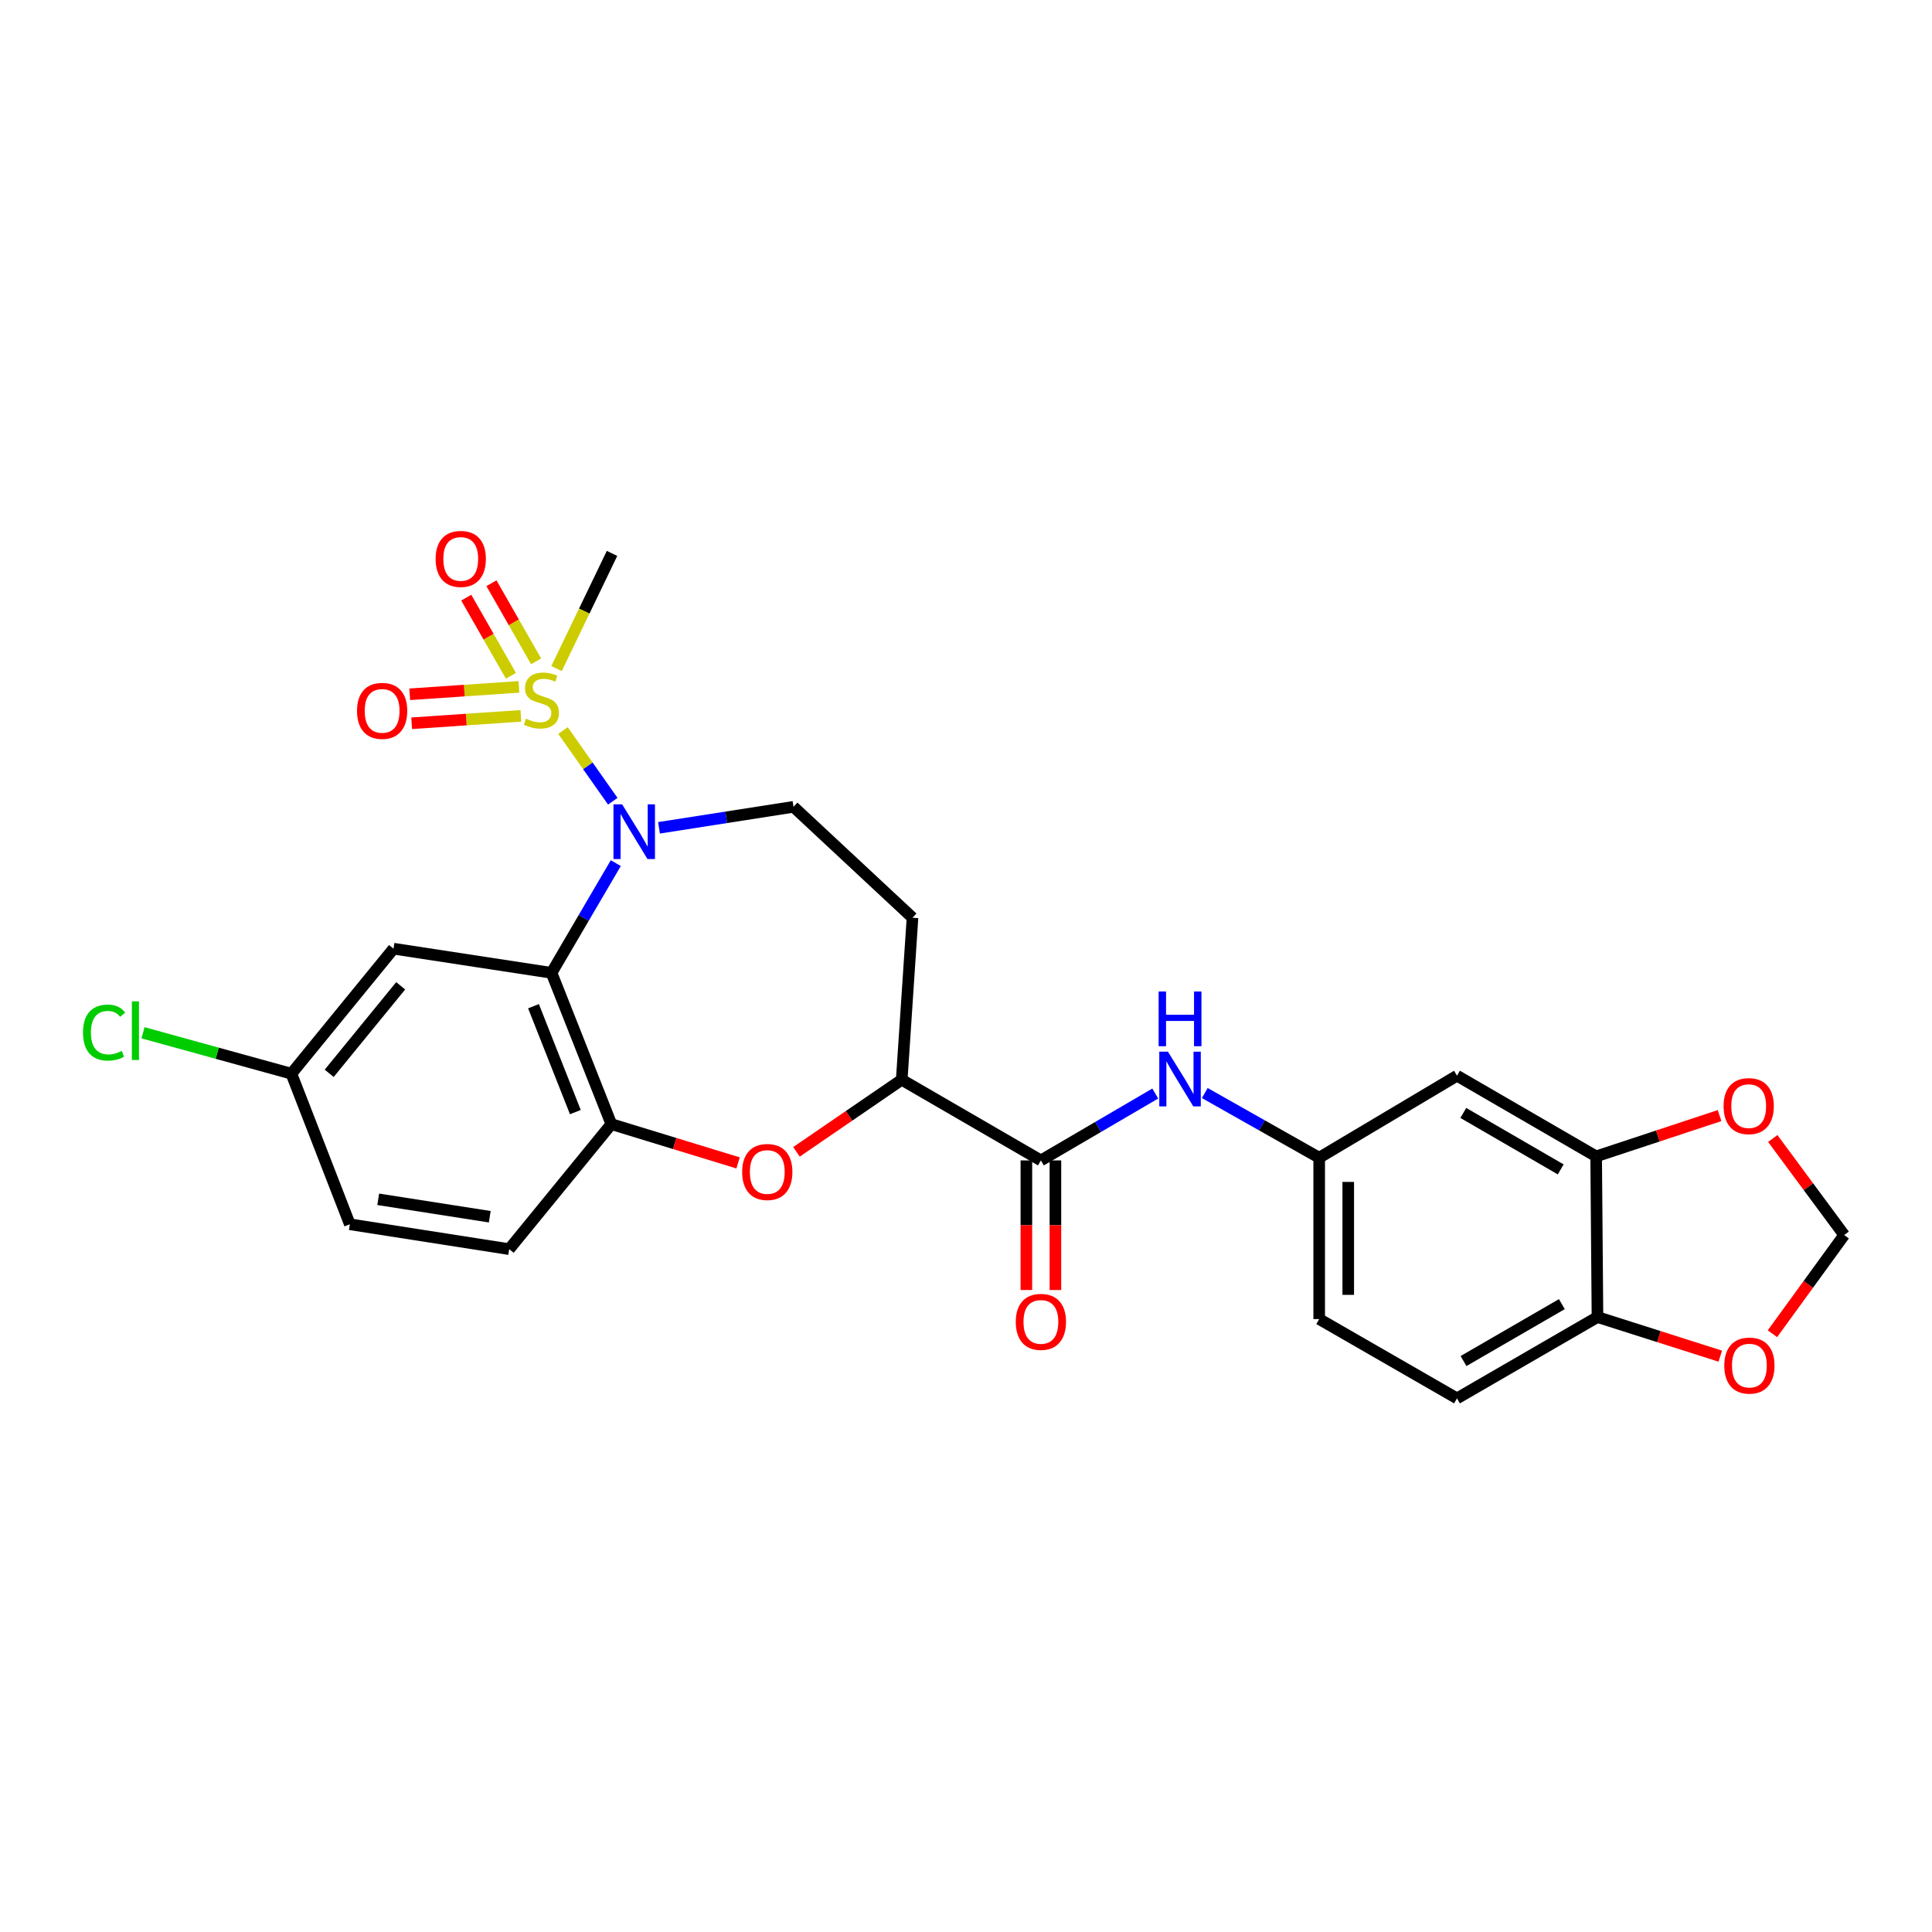 <?xml version='1.0' encoding='iso-8859-1'?>
<svg version='1.1' baseProfile='full'
              xmlns='http://www.w3.org/2000/svg'
                      xmlns:rdkit='http://www.rdkit.org/xml'
                      xmlns:xlink='http://www.w3.org/1999/xlink'
                  xml:space='preserve'
width='1000px' height='1000px' viewBox='0 0 1000 1000'>
<!-- END OF HEADER -->
<rect style='opacity:1.0;fill:#FFFFFF;stroke:none' width='1000' height='1000' x='0' y='0'> </rect>
<path class='bond-0' d='M 291.41,378.13 L 304.291,396.423' style='fill:none;fill-rule:evenodd;stroke:#CCCC00;stroke-width:6px;stroke-linecap:butt;stroke-linejoin:miter;stroke-opacity:1' />
<path class='bond-0' d='M 304.291,396.423 L 317.173,414.716' style='fill:none;fill-rule:evenodd;stroke:#0000FF;stroke-width:6px;stroke-linecap:butt;stroke-linejoin:miter;stroke-opacity:1' />
<path class='bond-11' d='M 277.496,342.321 L 265.937,322.1' style='fill:none;fill-rule:evenodd;stroke:#CCCC00;stroke-width:6px;stroke-linecap:butt;stroke-linejoin:miter;stroke-opacity:1' />
<path class='bond-11' d='M 265.937,322.1 L 254.379,301.878' style='fill:none;fill-rule:evenodd;stroke:#FF0000;stroke-width:6px;stroke-linecap:butt;stroke-linejoin:miter;stroke-opacity:1' />
<path class='bond-11' d='M 264.445,349.78 L 252.887,329.559' style='fill:none;fill-rule:evenodd;stroke:#CCCC00;stroke-width:6px;stroke-linecap:butt;stroke-linejoin:miter;stroke-opacity:1' />
<path class='bond-11' d='M 252.887,329.559 L 241.328,309.338' style='fill:none;fill-rule:evenodd;stroke:#FF0000;stroke-width:6px;stroke-linecap:butt;stroke-linejoin:miter;stroke-opacity:1' />
<path class='bond-12' d='M 268.59,355.531 L 240.328,357.446' style='fill:none;fill-rule:evenodd;stroke:#CCCC00;stroke-width:6px;stroke-linecap:butt;stroke-linejoin:miter;stroke-opacity:1' />
<path class='bond-12' d='M 240.328,357.446 L 212.065,359.361' style='fill:none;fill-rule:evenodd;stroke:#FF0000;stroke-width:6px;stroke-linecap:butt;stroke-linejoin:miter;stroke-opacity:1' />
<path class='bond-12' d='M 269.606,370.528 L 241.344,372.443' style='fill:none;fill-rule:evenodd;stroke:#CCCC00;stroke-width:6px;stroke-linecap:butt;stroke-linejoin:miter;stroke-opacity:1' />
<path class='bond-12' d='M 241.344,372.443 L 213.081,374.358' style='fill:none;fill-rule:evenodd;stroke:#FF0000;stroke-width:6px;stroke-linecap:butt;stroke-linejoin:miter;stroke-opacity:1' />
<path class='bond-23' d='M 288.063,346.05 L 302.425,316.244' style='fill:none;fill-rule:evenodd;stroke:#CCCC00;stroke-width:6px;stroke-linecap:butt;stroke-linejoin:miter;stroke-opacity:1' />
<path class='bond-23' d='M 302.425,316.244 L 316.788,286.439' style='fill:none;fill-rule:evenodd;stroke:#000000;stroke-width:6px;stroke-linecap:butt;stroke-linejoin:miter;stroke-opacity:1' />
<path class='bond-1' d='M 318.736,446.754 L 302.104,475.147' style='fill:none;fill-rule:evenodd;stroke:#0000FF;stroke-width:6px;stroke-linecap:butt;stroke-linejoin:miter;stroke-opacity:1' />
<path class='bond-1' d='M 302.104,475.147 L 285.472,503.54' style='fill:none;fill-rule:evenodd;stroke:#000000;stroke-width:6px;stroke-linecap:butt;stroke-linejoin:miter;stroke-opacity:1' />
<path class='bond-6' d='M 341.097,428.475 L 375.909,423.042' style='fill:none;fill-rule:evenodd;stroke:#0000FF;stroke-width:6px;stroke-linecap:butt;stroke-linejoin:miter;stroke-opacity:1' />
<path class='bond-6' d='M 375.909,423.042 L 410.72,417.608' style='fill:none;fill-rule:evenodd;stroke:#000000;stroke-width:6px;stroke-linecap:butt;stroke-linejoin:miter;stroke-opacity:1' />
<path class='bond-2' d='M 285.472,503.54 L 316.429,581.847' style='fill:none;fill-rule:evenodd;stroke:#000000;stroke-width:6px;stroke-linecap:butt;stroke-linejoin:miter;stroke-opacity:1' />
<path class='bond-2' d='M 276.136,520.812 L 297.806,575.627' style='fill:none;fill-rule:evenodd;stroke:#000000;stroke-width:6px;stroke-linecap:butt;stroke-linejoin:miter;stroke-opacity:1' />
<path class='bond-8' d='M 285.472,503.54 L 203.682,491.038' style='fill:none;fill-rule:evenodd;stroke:#000000;stroke-width:6px;stroke-linecap:butt;stroke-linejoin:miter;stroke-opacity:1' />
<path class='bond-3' d='M 316.429,581.847 L 349.23,591.883' style='fill:none;fill-rule:evenodd;stroke:#000000;stroke-width:6px;stroke-linecap:butt;stroke-linejoin:miter;stroke-opacity:1' />
<path class='bond-3' d='M 349.23,591.883 L 382.031,601.918' style='fill:none;fill-rule:evenodd;stroke:#FF0000;stroke-width:6px;stroke-linecap:butt;stroke-linejoin:miter;stroke-opacity:1' />
<path class='bond-20' d='M 316.429,581.847 L 263.551,646.559' style='fill:none;fill-rule:evenodd;stroke:#000000;stroke-width:6px;stroke-linecap:butt;stroke-linejoin:miter;stroke-opacity:1' />
<path class='bond-27' d='M 412.25,596.192 L 439.49,577.533' style='fill:none;fill-rule:evenodd;stroke:#FF0000;stroke-width:6px;stroke-linecap:butt;stroke-linejoin:miter;stroke-opacity:1' />
<path class='bond-27' d='M 439.49,577.533 L 466.73,558.874' style='fill:none;fill-rule:evenodd;stroke:#000000;stroke-width:6px;stroke-linecap:butt;stroke-linejoin:miter;stroke-opacity:1' />
<path class='bond-4' d='M 538.766,600.629 L 466.73,558.874' style='fill:none;fill-rule:evenodd;stroke:#000000;stroke-width:6px;stroke-linecap:butt;stroke-linejoin:miter;stroke-opacity:1' />
<path class='bond-7' d='M 538.766,600.629 L 568.363,583.321' style='fill:none;fill-rule:evenodd;stroke:#000000;stroke-width:6px;stroke-linecap:butt;stroke-linejoin:miter;stroke-opacity:1' />
<path class='bond-7' d='M 568.363,583.321 L 597.959,566.014' style='fill:none;fill-rule:evenodd;stroke:#0000FF;stroke-width:6px;stroke-linecap:butt;stroke-linejoin:miter;stroke-opacity:1' />
<path class='bond-19' d='M 531.25,600.629 L 531.25,634.171' style='fill:none;fill-rule:evenodd;stroke:#000000;stroke-width:6px;stroke-linecap:butt;stroke-linejoin:miter;stroke-opacity:1' />
<path class='bond-19' d='M 531.25,634.171 L 531.25,667.714' style='fill:none;fill-rule:evenodd;stroke:#FF0000;stroke-width:6px;stroke-linecap:butt;stroke-linejoin:miter;stroke-opacity:1' />
<path class='bond-19' d='M 546.282,600.629 L 546.282,634.171' style='fill:none;fill-rule:evenodd;stroke:#000000;stroke-width:6px;stroke-linecap:butt;stroke-linejoin:miter;stroke-opacity:1' />
<path class='bond-19' d='M 546.282,634.171 L 546.282,667.714' style='fill:none;fill-rule:evenodd;stroke:#FF0000;stroke-width:6px;stroke-linecap:butt;stroke-linejoin:miter;stroke-opacity:1' />
<path class='bond-5' d='M 466.73,558.874 L 472.309,475.021' style='fill:none;fill-rule:evenodd;stroke:#000000;stroke-width:6px;stroke-linecap:butt;stroke-linejoin:miter;stroke-opacity:1' />
<path class='bond-13' d='M 410.72,417.608 L 472.309,475.021' style='fill:none;fill-rule:evenodd;stroke:#000000;stroke-width:6px;stroke-linecap:butt;stroke-linejoin:miter;stroke-opacity:1' />
<path class='bond-16' d='M 623.594,565.756 L 653.203,582.495' style='fill:none;fill-rule:evenodd;stroke:#0000FF;stroke-width:6px;stroke-linecap:butt;stroke-linejoin:miter;stroke-opacity:1' />
<path class='bond-16' d='M 653.203,582.495 L 682.812,599.234' style='fill:none;fill-rule:evenodd;stroke:#000000;stroke-width:6px;stroke-linecap:butt;stroke-linejoin:miter;stroke-opacity:1' />
<path class='bond-22' d='M 203.682,491.038 L 150.821,555.742' style='fill:none;fill-rule:evenodd;stroke:#000000;stroke-width:6px;stroke-linecap:butt;stroke-linejoin:miter;stroke-opacity:1' />
<path class='bond-22' d='M 207.394,510.254 L 170.391,555.547' style='fill:none;fill-rule:evenodd;stroke:#000000;stroke-width:6px;stroke-linecap:butt;stroke-linejoin:miter;stroke-opacity:1' />
<path class='bond-9' d='M 826.166,598.541 L 754.138,556.786' style='fill:none;fill-rule:evenodd;stroke:#000000;stroke-width:6px;stroke-linecap:butt;stroke-linejoin:miter;stroke-opacity:1' />
<path class='bond-9' d='M 807.823,605.282 L 757.403,576.054' style='fill:none;fill-rule:evenodd;stroke:#000000;stroke-width:6px;stroke-linecap:butt;stroke-linejoin:miter;stroke-opacity:1' />
<path class='bond-15' d='M 826.166,598.541 L 858.105,587.984' style='fill:none;fill-rule:evenodd;stroke:#000000;stroke-width:6px;stroke-linecap:butt;stroke-linejoin:miter;stroke-opacity:1' />
<path class='bond-15' d='M 858.105,587.984 L 890.045,577.428' style='fill:none;fill-rule:evenodd;stroke:#FF0000;stroke-width:6px;stroke-linecap:butt;stroke-linejoin:miter;stroke-opacity:1' />
<path class='bond-29' d='M 826.166,598.541 L 826.85,681.708' style='fill:none;fill-rule:evenodd;stroke:#000000;stroke-width:6px;stroke-linecap:butt;stroke-linejoin:miter;stroke-opacity:1' />
<path class='bond-10' d='M 754.138,556.786 L 682.812,599.234' style='fill:none;fill-rule:evenodd;stroke:#000000;stroke-width:6px;stroke-linecap:butt;stroke-linejoin:miter;stroke-opacity:1' />
<path class='bond-14' d='M 826.85,681.708 L 754.138,723.797' style='fill:none;fill-rule:evenodd;stroke:#000000;stroke-width:6px;stroke-linecap:butt;stroke-linejoin:miter;stroke-opacity:1' />
<path class='bond-14' d='M 808.413,675.012 L 757.515,704.475' style='fill:none;fill-rule:evenodd;stroke:#000000;stroke-width:6px;stroke-linecap:butt;stroke-linejoin:miter;stroke-opacity:1' />
<path class='bond-17' d='M 826.85,681.708 L 858.635,691.828' style='fill:none;fill-rule:evenodd;stroke:#000000;stroke-width:6px;stroke-linecap:butt;stroke-linejoin:miter;stroke-opacity:1' />
<path class='bond-17' d='M 858.635,691.828 L 890.42,701.949' style='fill:none;fill-rule:evenodd;stroke:#FF0000;stroke-width:6px;stroke-linecap:butt;stroke-linejoin:miter;stroke-opacity:1' />
<path class='bond-18' d='M 917.58,589.281 L 936.063,614.267' style='fill:none;fill-rule:evenodd;stroke:#FF0000;stroke-width:6px;stroke-linecap:butt;stroke-linejoin:miter;stroke-opacity:1' />
<path class='bond-18' d='M 936.063,614.267 L 954.545,639.252' style='fill:none;fill-rule:evenodd;stroke:#000000;stroke-width:6px;stroke-linecap:butt;stroke-linejoin:miter;stroke-opacity:1' />
<path class='bond-24' d='M 682.812,599.234 L 682.812,682.744' style='fill:none;fill-rule:evenodd;stroke:#000000;stroke-width:6px;stroke-linecap:butt;stroke-linejoin:miter;stroke-opacity:1' />
<path class='bond-24' d='M 697.844,611.76 L 697.844,670.217' style='fill:none;fill-rule:evenodd;stroke:#000000;stroke-width:6px;stroke-linecap:butt;stroke-linejoin:miter;stroke-opacity:1' />
<path class='bond-30' d='M 917.409,690.339 L 935.977,664.795' style='fill:none;fill-rule:evenodd;stroke:#FF0000;stroke-width:6px;stroke-linecap:butt;stroke-linejoin:miter;stroke-opacity:1' />
<path class='bond-30' d='M 935.977,664.795 L 954.545,639.252' style='fill:none;fill-rule:evenodd;stroke:#000000;stroke-width:6px;stroke-linecap:butt;stroke-linejoin:miter;stroke-opacity:1' />
<path class='bond-28' d='M 263.551,646.559 L 181.076,633.682' style='fill:none;fill-rule:evenodd;stroke:#000000;stroke-width:6px;stroke-linecap:butt;stroke-linejoin:miter;stroke-opacity:1' />
<path class='bond-28' d='M 253.498,629.776 L 195.766,620.761' style='fill:none;fill-rule:evenodd;stroke:#000000;stroke-width:6px;stroke-linecap:butt;stroke-linejoin:miter;stroke-opacity:1' />
<path class='bond-21' d='M 754.138,723.797 L 682.812,682.744' style='fill:none;fill-rule:evenodd;stroke:#000000;stroke-width:6px;stroke-linecap:butt;stroke-linejoin:miter;stroke-opacity:1' />
<path class='bond-25' d='M 150.821,555.742 L 181.076,633.682' style='fill:none;fill-rule:evenodd;stroke:#000000;stroke-width:6px;stroke-linecap:butt;stroke-linejoin:miter;stroke-opacity:1' />
<path class='bond-26' d='M 150.821,555.742 L 112.423,545.152' style='fill:none;fill-rule:evenodd;stroke:#000000;stroke-width:6px;stroke-linecap:butt;stroke-linejoin:miter;stroke-opacity:1' />
<path class='bond-26' d='M 112.423,545.152 L 74.025,534.563' style='fill:none;fill-rule:evenodd;stroke:#00CC00;stroke-width:6px;stroke-linecap:butt;stroke-linejoin:miter;stroke-opacity:1' />
<path  class='atom-0' d='M 272.244 371.994
Q 272.564 372.114, 273.884 372.674
Q 275.204 373.234, 276.644 373.594
Q 278.124 373.914, 279.564 373.914
Q 282.244 373.914, 283.804 372.634
Q 285.364 371.314, 285.364 369.034
Q 285.364 367.474, 284.564 366.514
Q 283.804 365.554, 282.604 365.034
Q 281.404 364.514, 279.404 363.914
Q 276.884 363.154, 275.364 362.434
Q 273.884 361.714, 272.804 360.194
Q 271.764 358.674, 271.764 356.114
Q 271.764 352.554, 274.164 350.354
Q 276.604 348.154, 281.404 348.154
Q 284.684 348.154, 288.404 349.714
L 287.484 352.794
Q 284.084 351.394, 281.524 351.394
Q 278.764 351.394, 277.244 352.554
Q 275.724 353.674, 275.764 355.634
Q 275.764 357.154, 276.524 358.074
Q 277.324 358.994, 278.444 359.514
Q 279.604 360.034, 281.524 360.634
Q 284.084 361.434, 285.604 362.234
Q 287.124 363.034, 288.204 364.674
Q 289.324 366.274, 289.324 369.034
Q 289.324 372.954, 286.684 375.074
Q 284.084 377.154, 279.724 377.154
Q 277.204 377.154, 275.284 376.594
Q 273.404 376.074, 271.164 375.154
L 272.244 371.994
' fill='#CCCC00'/>
<path  class='atom-1' d='M 322.011 416.317
L 331.291 431.317
Q 332.211 432.797, 333.691 435.477
Q 335.171 438.157, 335.251 438.317
L 335.251 416.317
L 339.011 416.317
L 339.011 444.637
L 335.131 444.637
L 325.171 428.237
Q 324.011 426.317, 322.771 424.117
Q 321.571 421.917, 321.211 421.237
L 321.211 444.637
L 317.531 444.637
L 317.531 416.317
L 322.011 416.317
' fill='#0000FF'/>
<path  class='atom-4' d='M 384.142 606.621
Q 384.142 599.821, 387.502 596.021
Q 390.862 592.221, 397.142 592.221
Q 403.422 592.221, 406.782 596.021
Q 410.142 599.821, 410.142 606.621
Q 410.142 613.501, 406.742 617.421
Q 403.342 621.301, 397.142 621.301
Q 390.902 621.301, 387.502 617.421
Q 384.142 613.541, 384.142 606.621
M 397.142 618.101
Q 401.462 618.101, 403.782 615.221
Q 406.142 612.301, 406.142 606.621
Q 406.142 601.061, 403.782 598.261
Q 401.462 595.421, 397.142 595.421
Q 392.822 595.421, 390.462 598.221
Q 388.142 601.021, 388.142 606.621
Q 388.142 612.341, 390.462 615.221
Q 392.822 618.101, 397.142 618.101
' fill='#FF0000'/>
<path  class='atom-8' d='M 604.525 544.354
L 613.805 559.354
Q 614.725 560.834, 616.205 563.514
Q 617.685 566.194, 617.765 566.354
L 617.765 544.354
L 621.525 544.354
L 621.525 572.674
L 617.645 572.674
L 607.685 556.274
Q 606.525 554.354, 605.285 552.154
Q 604.085 549.954, 603.725 549.274
L 603.725 572.674
L 600.045 572.674
L 600.045 544.354
L 604.525 544.354
' fill='#0000FF'/>
<path  class='atom-8' d='M 599.705 513.202
L 603.545 513.202
L 603.545 525.242
L 618.025 525.242
L 618.025 513.202
L 621.865 513.202
L 621.865 541.522
L 618.025 541.522
L 618.025 528.442
L 603.545 528.442
L 603.545 541.522
L 599.705 541.522
L 599.705 513.202
' fill='#0000FF'/>
<path  class='atom-12' d='M 225.481 289.292
Q 225.481 282.492, 228.841 278.692
Q 232.201 274.892, 238.481 274.892
Q 244.761 274.892, 248.121 278.692
Q 251.481 282.492, 251.481 289.292
Q 251.481 296.172, 248.081 300.092
Q 244.681 303.972, 238.481 303.972
Q 232.241 303.972, 228.841 300.092
Q 225.481 296.212, 225.481 289.292
M 238.481 300.772
Q 242.801 300.772, 245.121 297.892
Q 247.481 294.972, 247.481 289.292
Q 247.481 283.732, 245.121 280.932
Q 242.801 278.092, 238.481 278.092
Q 234.161 278.092, 231.801 280.892
Q 229.481 283.692, 229.481 289.292
Q 229.481 295.012, 231.801 297.892
Q 234.161 300.772, 238.481 300.772
' fill='#FF0000'/>
<path  class='atom-13' d='M 184.787 367.941
Q 184.787 361.141, 188.147 357.341
Q 191.507 353.541, 197.787 353.541
Q 204.067 353.541, 207.427 357.341
Q 210.787 361.141, 210.787 367.941
Q 210.787 374.821, 207.387 378.741
Q 203.987 382.621, 197.787 382.621
Q 191.547 382.621, 188.147 378.741
Q 184.787 374.861, 184.787 367.941
M 197.787 379.421
Q 202.107 379.421, 204.427 376.541
Q 206.787 373.621, 206.787 367.941
Q 206.787 362.381, 204.427 359.581
Q 202.107 356.741, 197.787 356.741
Q 193.467 356.741, 191.107 359.541
Q 188.787 362.341, 188.787 367.941
Q 188.787 373.661, 191.107 376.541
Q 193.467 379.421, 197.787 379.421
' fill='#FF0000'/>
<path  class='atom-16' d='M 892.124 572.524
Q 892.124 565.724, 895.484 561.924
Q 898.844 558.124, 905.124 558.124
Q 911.404 558.124, 914.764 561.924
Q 918.124 565.724, 918.124 572.524
Q 918.124 579.404, 914.724 583.324
Q 911.324 587.204, 905.124 587.204
Q 898.884 587.204, 895.484 583.324
Q 892.124 579.444, 892.124 572.524
M 905.124 584.004
Q 909.444 584.004, 911.764 581.124
Q 914.124 578.204, 914.124 572.524
Q 914.124 566.964, 911.764 564.164
Q 909.444 561.324, 905.124 561.324
Q 900.804 561.324, 898.444 564.124
Q 896.124 566.924, 896.124 572.524
Q 896.124 578.244, 898.444 581.124
Q 900.804 584.004, 905.124 584.004
' fill='#FF0000'/>
<path  class='atom-18' d='M 892.483 706.825
Q 892.483 700.025, 895.843 696.225
Q 899.203 692.425, 905.483 692.425
Q 911.763 692.425, 915.123 696.225
Q 918.483 700.025, 918.483 706.825
Q 918.483 713.705, 915.083 717.625
Q 911.683 721.505, 905.483 721.505
Q 899.243 721.505, 895.843 717.625
Q 892.483 713.745, 892.483 706.825
M 905.483 718.305
Q 909.803 718.305, 912.123 715.425
Q 914.483 712.505, 914.483 706.825
Q 914.483 701.265, 912.123 698.465
Q 909.803 695.625, 905.483 695.625
Q 901.163 695.625, 898.803 698.425
Q 896.483 701.225, 896.483 706.825
Q 896.483 712.545, 898.803 715.425
Q 901.163 718.305, 905.483 718.305
' fill='#FF0000'/>
<path  class='atom-20' d='M 525.766 684.202
Q 525.766 677.402, 529.126 673.602
Q 532.486 669.802, 538.766 669.802
Q 545.046 669.802, 548.406 673.602
Q 551.766 677.402, 551.766 684.202
Q 551.766 691.082, 548.366 695.002
Q 544.966 698.882, 538.766 698.882
Q 532.526 698.882, 529.126 695.002
Q 525.766 691.122, 525.766 684.202
M 538.766 695.682
Q 543.086 695.682, 545.406 692.802
Q 547.766 689.882, 547.766 684.202
Q 547.766 678.642, 545.406 675.842
Q 543.086 673.002, 538.766 673.002
Q 534.446 673.002, 532.086 675.802
Q 529.766 678.602, 529.766 684.202
Q 529.766 689.922, 532.086 692.802
Q 534.446 695.682, 538.766 695.682
' fill='#FF0000'/>
<path  class='atom-27' d='M 42.971 534.458
Q 42.971 527.418, 46.251 523.738
Q 49.571 520.018, 55.851 520.018
Q 61.691 520.018, 64.811 524.138
L 62.171 526.298
Q 59.891 523.298, 55.851 523.298
Q 51.571 523.298, 49.291 526.178
Q 47.051 529.018, 47.051 534.458
Q 47.051 540.058, 49.371 542.938
Q 51.731 545.818, 56.291 545.818
Q 59.411 545.818, 63.051 543.938
L 64.171 546.938
Q 62.691 547.898, 60.451 548.458
Q 58.211 549.018, 55.731 549.018
Q 49.571 549.018, 46.251 545.258
Q 42.971 541.498, 42.971 534.458
' fill='#00CC00'/>
<path  class='atom-27' d='M 68.251 518.298
L 71.931 518.298
L 71.931 548.658
L 68.251 548.658
L 68.251 518.298
' fill='#00CC00'/>
</svg>

